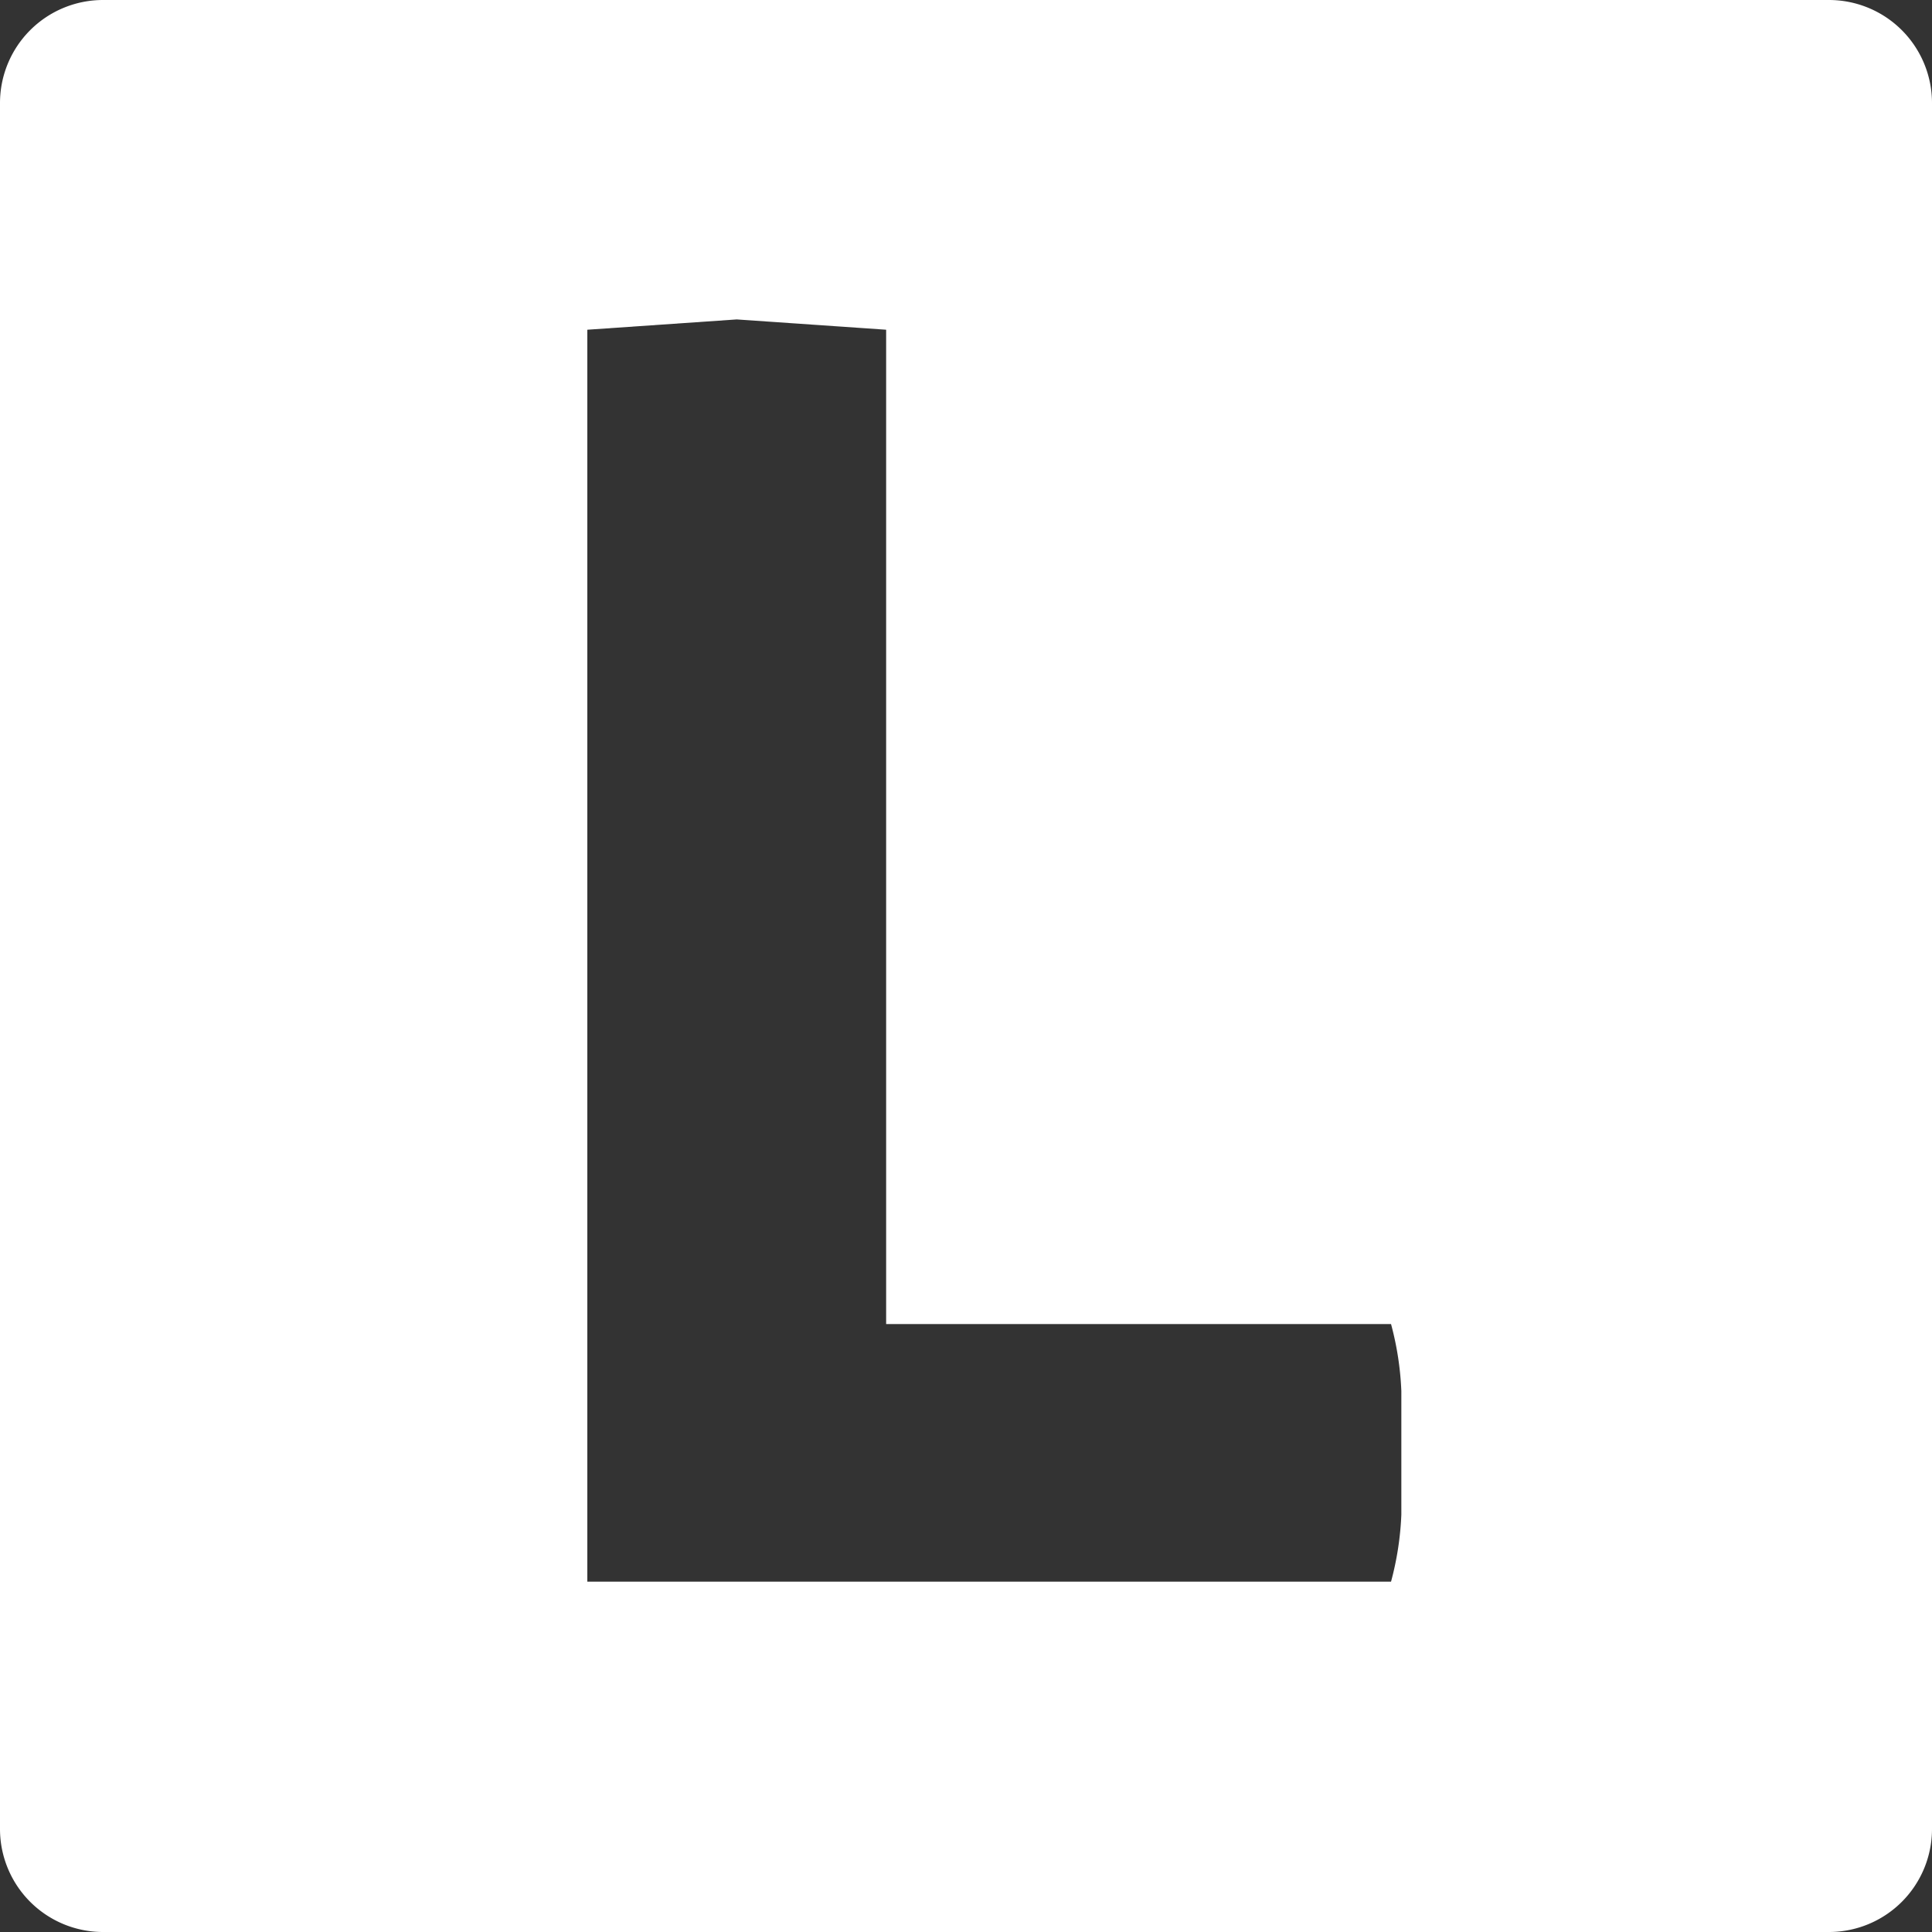 <?xml version="1.0" encoding="UTF-8"?> <svg xmlns="http://www.w3.org/2000/svg" id="Laag_1" data-name="Laag 1" viewBox="0 0 37.5 37.5"><rect x="0" y="0" width="37.5" height="37.5" fill="#333333" stroke="none"/><defs><style> .cls-1 { fill: #fff; } </style></defs><title>VanBuuren_Icoon_RGB_Wit_Instructeursopleidingen</title><path class="cls-1" d="M35.5,0H2A2,2,0,0,0,0,2V35.5a2,2,0,0,0,2,2H35.5a2,2,0,0,0,2-2V2A2,2,0,0,0,35.5,0ZM27.2,29.4a5.9,5.9,0,0,1-.2,1.3H11.4V6.4l2.9-.2,2.9.2V25.7H27a5.9,5.9,0,0,1,.2,1.3v2.4Z"></path></svg> 
